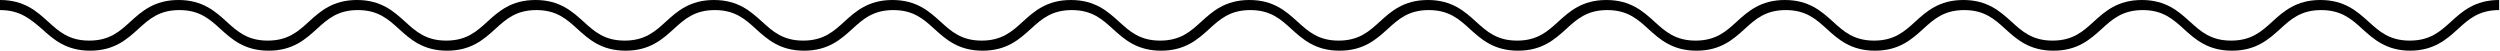 <svg xmlns="http://www.w3.org/2000/svg" id="Ebene_1" data-name="Ebene 1" viewBox="0 0 330 6.69"><path d="M318.2,6.69c-3.21,0-4.87-1.52-6.35-2.85-1.42-1.29-2.76-2.51-5.45-2.51s-4.03,1.22-5.44,2.51c-1.47,1.33-3.14,2.85-6.34,2.85s-4.87-1.52-6.34-2.85c-1.42-1.29-2.76-2.51-5.44-2.51s-4.03,1.22-5.44,2.51c-1.47,1.33-3.14,2.85-6.34,2.85s-4.87-1.52-6.34-2.85c-1.42-1.29-2.75-2.51-5.44-2.51s-4.03,1.22-5.44,2.51c-1.47,1.33-3.14,2.85-6.34,2.85s-4.87-1.52-6.34-2.85c-1.42-1.29-2.75-2.51-5.44-2.51s-4.03,1.22-5.44,2.51c-1.47,1.33-3.14,2.85-6.34,2.85s-4.87-1.52-6.34-2.85c-1.42-1.29-2.75-2.51-5.44-2.51s-4.03,1.22-5.44,2.51c-1.47,1.33-3.14,2.85-6.34,2.85s-4.87-1.52-6.34-2.85c-1.42-1.29-2.75-2.51-5.44-2.51s-4.03,1.22-5.44,2.51c-1.47,1.33-3.14,2.85-6.34,2.85s-4.87-1.52-6.34-2.85c-1.42-1.29-2.75-2.51-5.44-2.51s-4.03,1.22-5.44,2.51c-1.47,1.33-3.14,2.85-6.34,2.85s-4.87-1.52-6.34-2.85c-1.42-1.29-2.75-2.51-5.44-2.51s-4.03,1.22-5.44,2.51c-1.47,1.33-3.14,2.85-6.34,2.85s-4.87-1.52-6.34-2.85c-1.42-1.29-2.75-2.51-5.44-2.51s-4.03,1.22-5.44,2.51c-1.47,1.33-3.14,2.85-6.34,2.85s-4.87-1.52-6.34-2.85c-1.42-1.29-2.75-2.51-5.44-2.51s-4.03,1.22-5.44,2.51c-1.47,1.33-3.14,2.85-6.34,2.85s-4.87-1.52-6.34-2.85c-1.42-1.29-2.75-2.51-5.44-2.51s-4.03,1.22-5.44,2.51c-1.47,1.33-3.14,2.85-6.34,2.85s-4.87-1.52-6.34-2.85c-1.42-1.29-2.75-2.51-5.44-2.51s-4.03,1.22-5.44,2.51c-1.47,1.33-3.14,2.85-6.34,2.85s-4.87-1.52-6.34-2.85c-1.42-1.29-2.75-2.51-5.44-2.51s-4.03,1.22-5.44,2.51c-1.47,1.33-3.14,2.85-6.34,2.85s-4.87-1.52-6.34-2.85C4.02,2.54,2.69,1.33,0,1.33V0c3.21,0,4.87,1.52,6.34,2.85,1.42,1.29,2.75,2.51,5.44,2.51s4.03-1.22,5.44-2.51c1.47-1.33,3.14-2.85,6.34-2.85s4.87,1.52,6.34,2.85c1.42,1.29,2.75,2.51,5.44,2.51s4.03-1.22,5.44-2.51c1.47-1.33,3.14-2.85,6.34-2.85s4.87,1.52,6.34,2.85c1.42,1.29,2.75,2.51,5.44,2.51s4.03-1.22,5.44-2.51c1.47-1.33,3.14-2.85,6.34-2.85s4.87,1.52,6.34,2.85c1.42,1.29,2.75,2.51,5.44,2.51s4.03-1.22,5.44-2.51c1.47-1.33,3.14-2.85,6.34-2.85s4.87,1.52,6.34,2.85c1.42,1.29,2.75,2.51,5.44,2.51s4.03-1.22,5.44-2.51c1.47-1.33,3.14-2.85,6.34-2.85s4.87,1.52,6.34,2.85c1.42,1.29,2.75,2.51,5.44,2.51s4.03-1.22,5.44-2.51c1.47-1.33,3.14-2.85,6.34-2.85s4.87,1.52,6.34,2.85c1.42,1.29,2.75,2.51,5.44,2.51s4.03-1.22,5.44-2.51c1.47-1.33,3.14-2.85,6.34-2.85s4.87,1.52,6.34,2.85c1.42,1.29,2.75,2.51,5.44,2.51s4.03-1.22,5.44-2.51c1.47-1.33,3.14-2.85,6.34-2.85s4.87,1.52,6.34,2.85c1.42,1.29,2.75,2.51,5.44,2.51s4.03-1.22,5.44-2.51c1.47-1.33,3.14-2.85,6.34-2.85s4.87,1.52,6.34,2.85c1.42,1.29,2.75,2.51,5.44,2.51s4.03-1.22,5.44-2.51c1.47-1.33,3.14-2.85,6.34-2.85s4.87,1.52,6.34,2.85c1.42,1.29,2.75,2.51,5.44,2.51s4.03-1.22,5.44-2.51c1.47-1.33,3.14-2.85,6.34-2.85s4.87,1.52,6.34,2.85c1.42,1.29,2.75,2.51,5.44,2.51s4.03-1.22,5.44-2.51c1.47-1.33,3.14-2.85,6.34-2.85s4.87,1.52,6.34,2.85c1.42,1.29,2.76,2.51,5.45,2.51s4.03-1.22,5.44-2.51c1.47-1.33,3.14-2.85,6.34-2.85s4.87,1.52,6.35,2.85c1.42,1.29,2.76,2.51,5.45,2.51s4.04-1.22,5.45-2.51c1.47-1.33,3.14-2.85,6.35-2.85v1.33c-2.69,0-4.04,1.22-5.45,2.51-1.47,1.33-3.14,2.85-6.35,2.85h0Z"></path></svg>